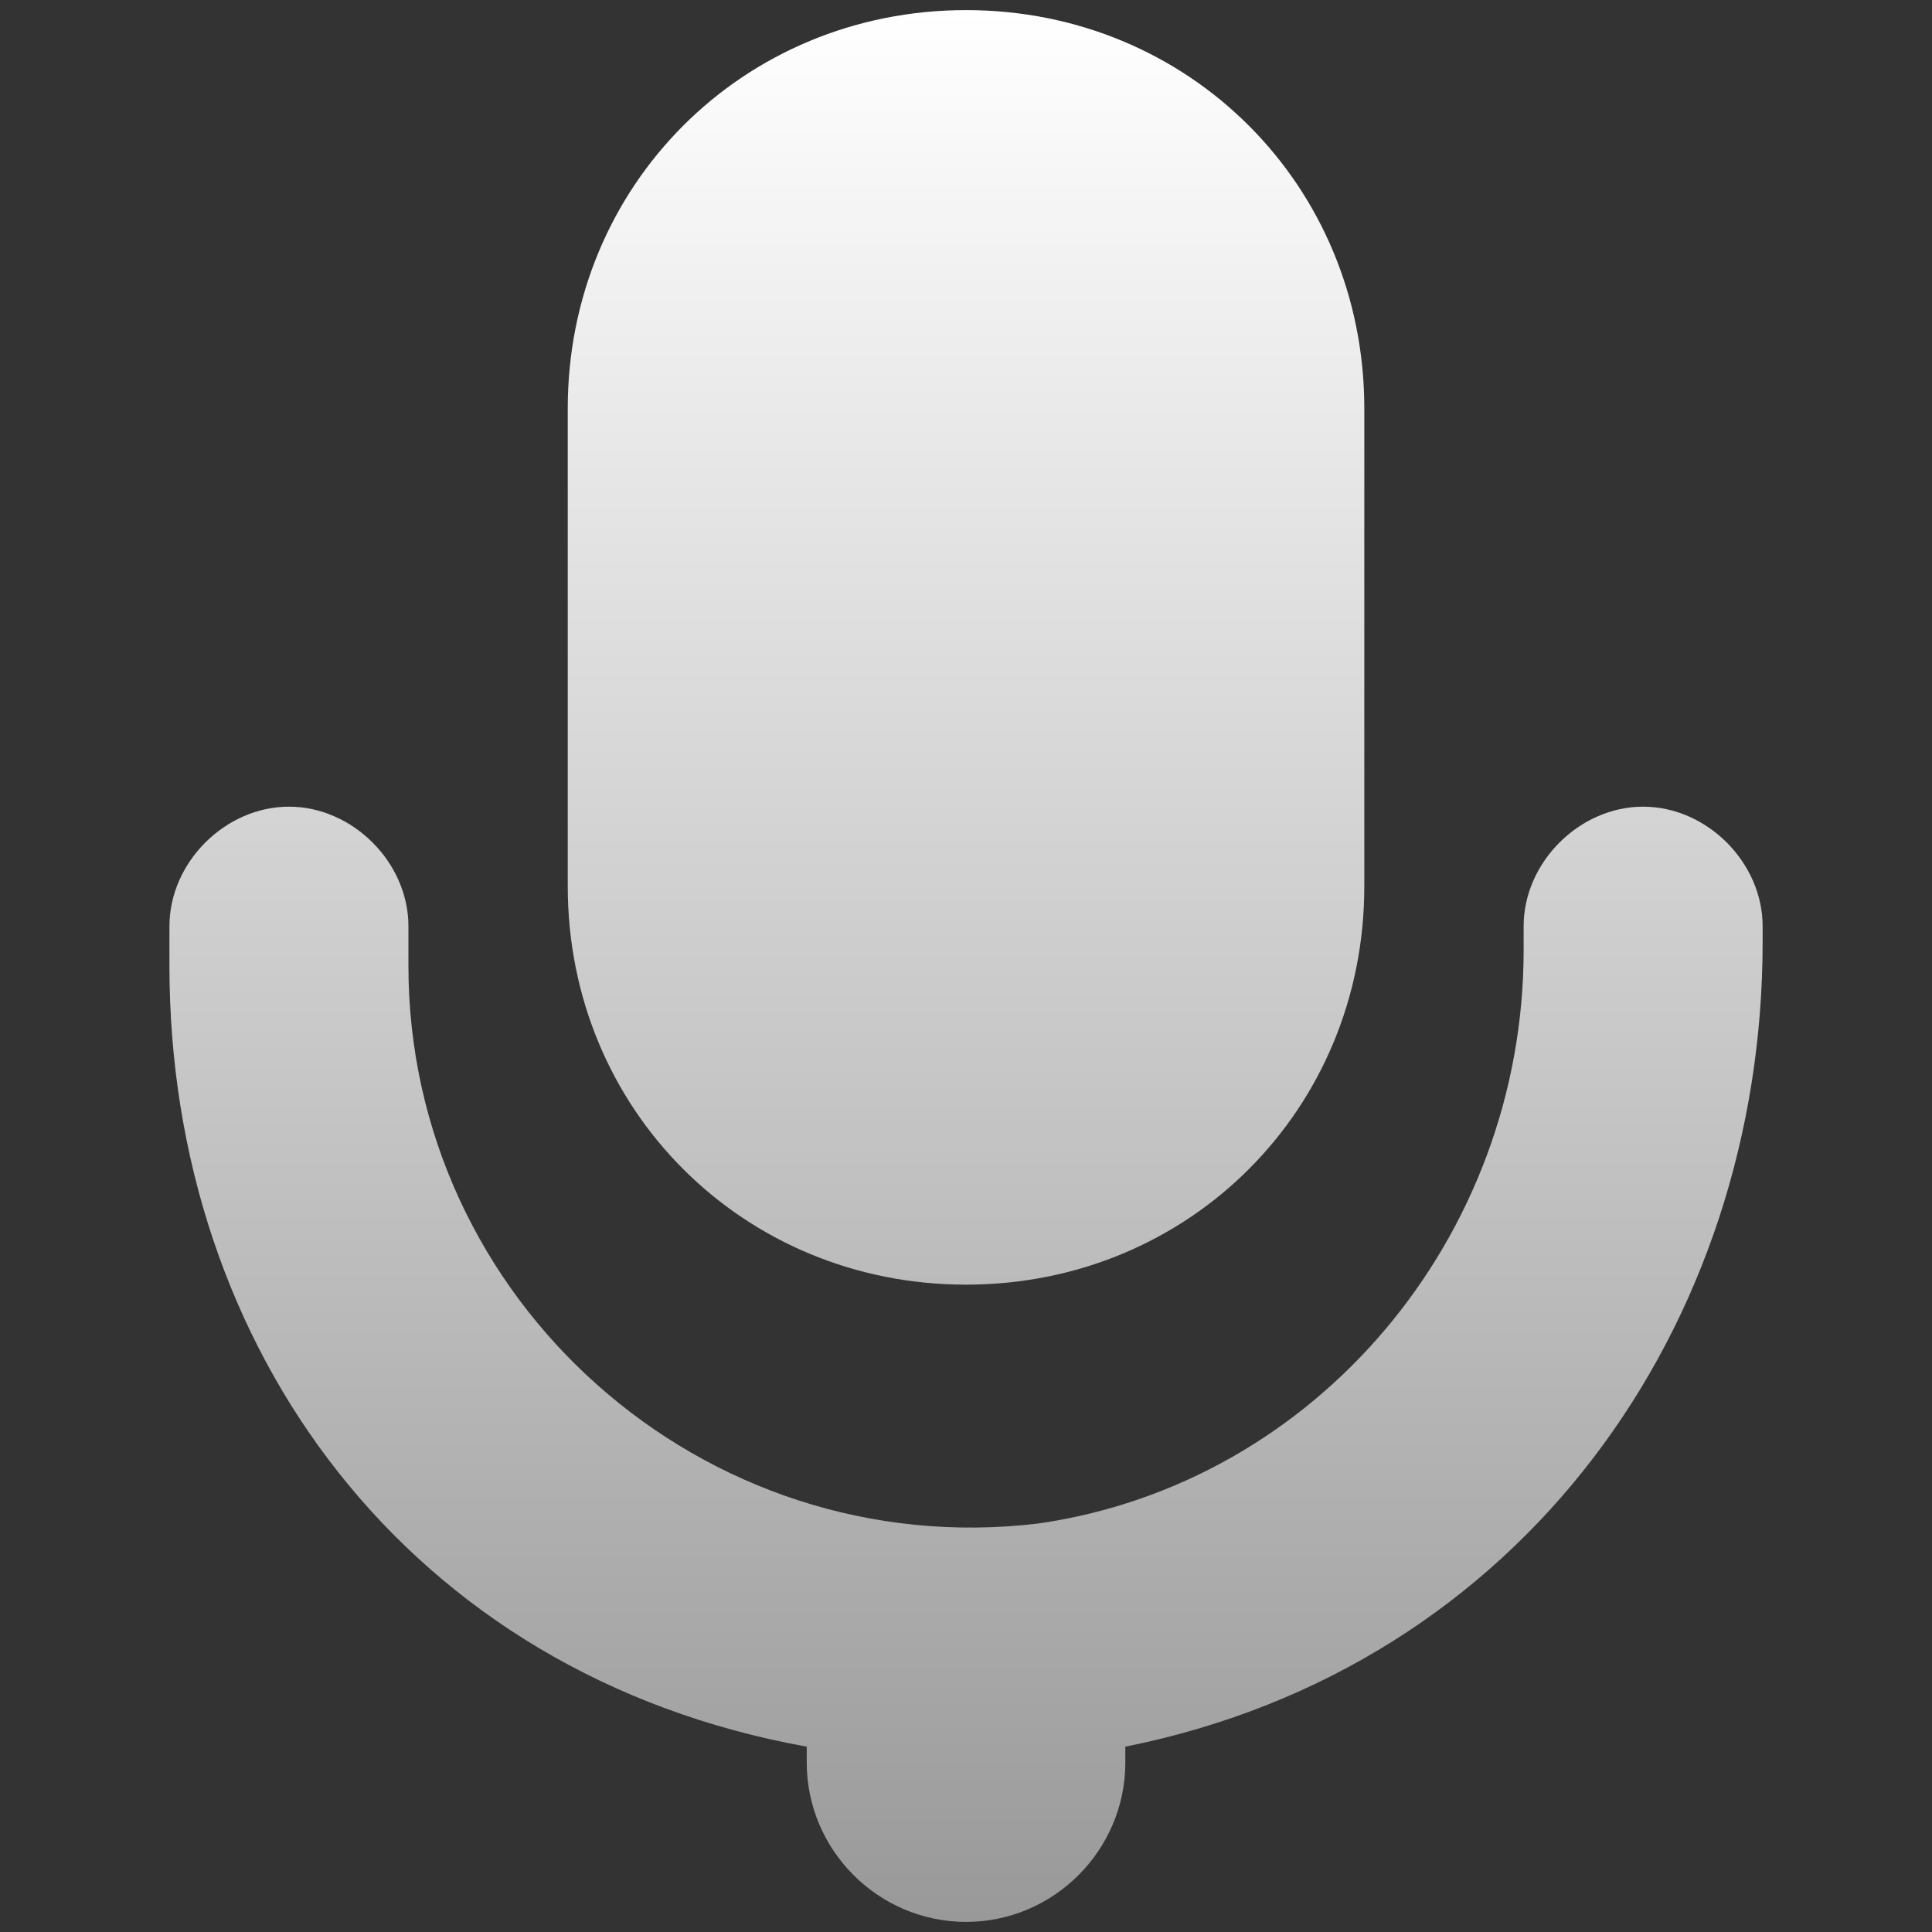 <svg width="30" height="30" viewBox="0 0 30 30" fill="none" xmlns="http://www.w3.org/2000/svg">
<rect x="0" y="0" width="30" height="30" fill="#333333" stroke="none"/>
<g clip-path="url(#clip0_17479_468)">
<g clip-path="url(#clip1_17479_468)">
<path d="M25.514 12.526C24.525 12.526 23.659 13.392 23.659 14.382V14.753C23.659 19.206 20.443 23.04 16.114 23.658C10.919 24.277 6.342 20.195 6.342 15V14.382C6.342 13.392 5.476 12.526 4.487 12.526C3.497 12.526 2.631 13.392 2.631 14.382V15C2.631 20.937 6.342 26.009 12.527 27.122V27.369C12.527 28.73 13.64 29.843 15.001 29.843C16.361 29.843 17.474 28.73 17.474 27.369V27.122C23.659 25.885 27.37 20.566 27.37 14.629V14.382C27.37 13.392 26.504 12.526 25.514 12.526Z" fill="url(#paint0_linear_17479_468)"/>
<path d="M15.001 19.948C18.464 19.948 21.185 17.227 21.185 13.763V6.342C21.185 2.878 18.464 0.157 15.001 0.157C11.537 0.157 8.816 2.878 8.816 6.342V13.763C8.816 17.227 11.537 19.948 15.001 19.948Z" fill="url(#paint1_linear_17479_468)"/>
</g>
</g>
<defs>
<linearGradient id="paint0_linear_17479_468" x1="15.001" y1="0.157" x2="15.001" y2="29.843" gradientUnits="userSpaceOnUse">
<stop stop-color="white"/>
<stop offset="1" stop-color="#999999"/>
</linearGradient>
<linearGradient id="paint1_linear_17479_468" x1="15.001" y1="0.157" x2="15.001" y2="29.843" gradientUnits="userSpaceOnUse">
<stop stop-color="white"/>
<stop offset="1" stop-color="#999999"/>
</linearGradient>
<clipPath id="clip0_17479_468">
<rect width="30" height="30" fill="white"/>
</clipPath>
<clipPath id="clip1_17479_468">
<rect width="29.686" height="29.686" fill="white" transform="translate(0.157 0.157)"/>
</clipPath>
</defs>
</svg>
